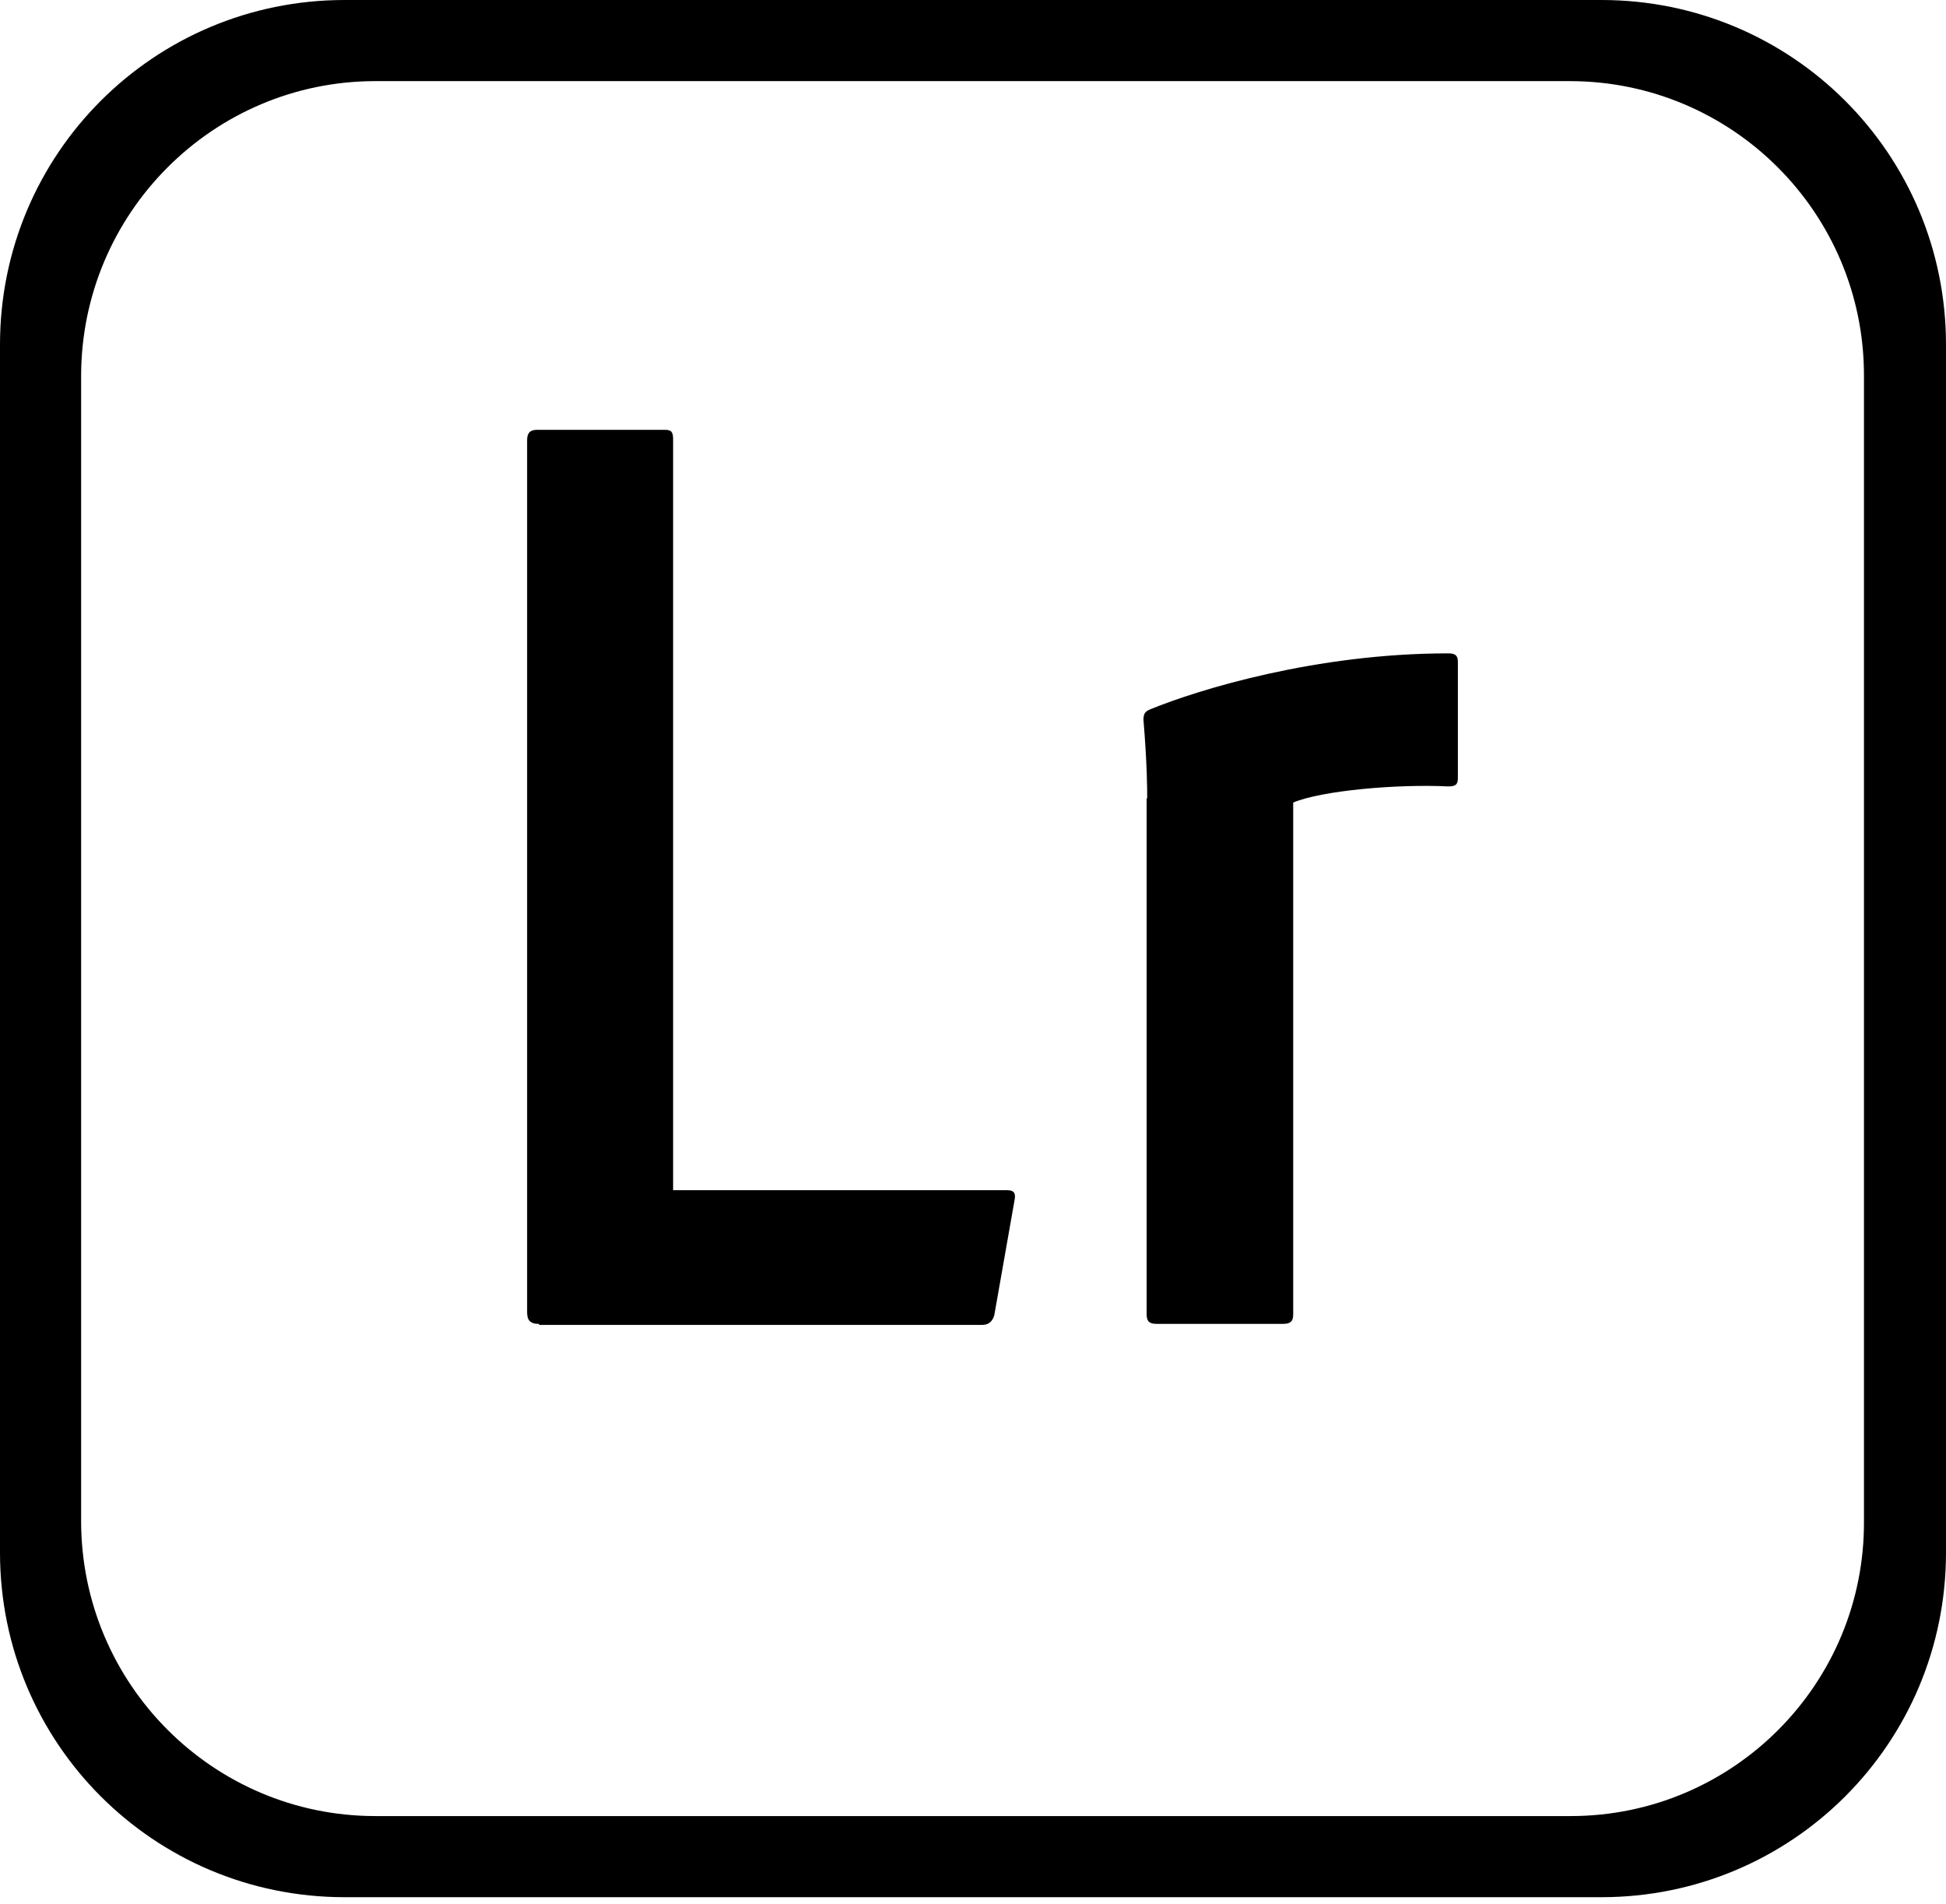<?xml version="1.0" encoding="UTF-8"?> <svg xmlns="http://www.w3.org/2000/svg" width="185" height="181" viewBox="0 0 185 181" fill="none"> <path d="M152.238 0H32.761C14.632 0 0 14.632 0 32.761V147.596C0 165.725 14.632 180.357 32.761 180.357H152.238C170.368 180.357 184.999 165.725 184.999 147.596V32.761C184.999 14.632 170.368 0 152.238 0ZM177.201 144.59C177.293 160.06 164.766 172.645 149.319 172.645H35.686C20.268 172.645 7.712 160.089 7.712 144.59V35.767C7.712 20.268 20.268 7.712 35.686 7.712H149.226C164.673 7.712 177.201 20.239 177.201 35.686V144.59ZM51.249 125.859C50.347 125.859 50.11 125.466 50.11 124.709V41.849C50.11 41.219 50.347 40.861 51.041 40.861H63.204C63.834 40.861 63.99 41.069 63.99 41.762V113.147H95.757C96.359 113.147 96.596 113.395 96.451 114.089L94.526 125.021C94.341 125.651 93.977 125.952 93.347 125.952H51.255L51.249 125.859ZM109.06 75.905C109.06 75.003 109.059 72.743 108.707 68.442C108.707 67.841 108.851 67.656 109.308 67.448C114.002 65.522 125.171 62.112 137.664 62.112C138.294 62.112 138.595 62.268 138.595 62.898V73.974C138.595 74.605 138.358 74.76 137.664 74.76C132.814 74.523 125.657 75.154 122.94 76.293V124.952C122.94 125.553 122.732 125.853 122.009 125.853H109.938C109.308 125.853 109.007 125.645 109.007 124.952V75.899L109.06 75.905Z" fill="black"></path> </svg> 